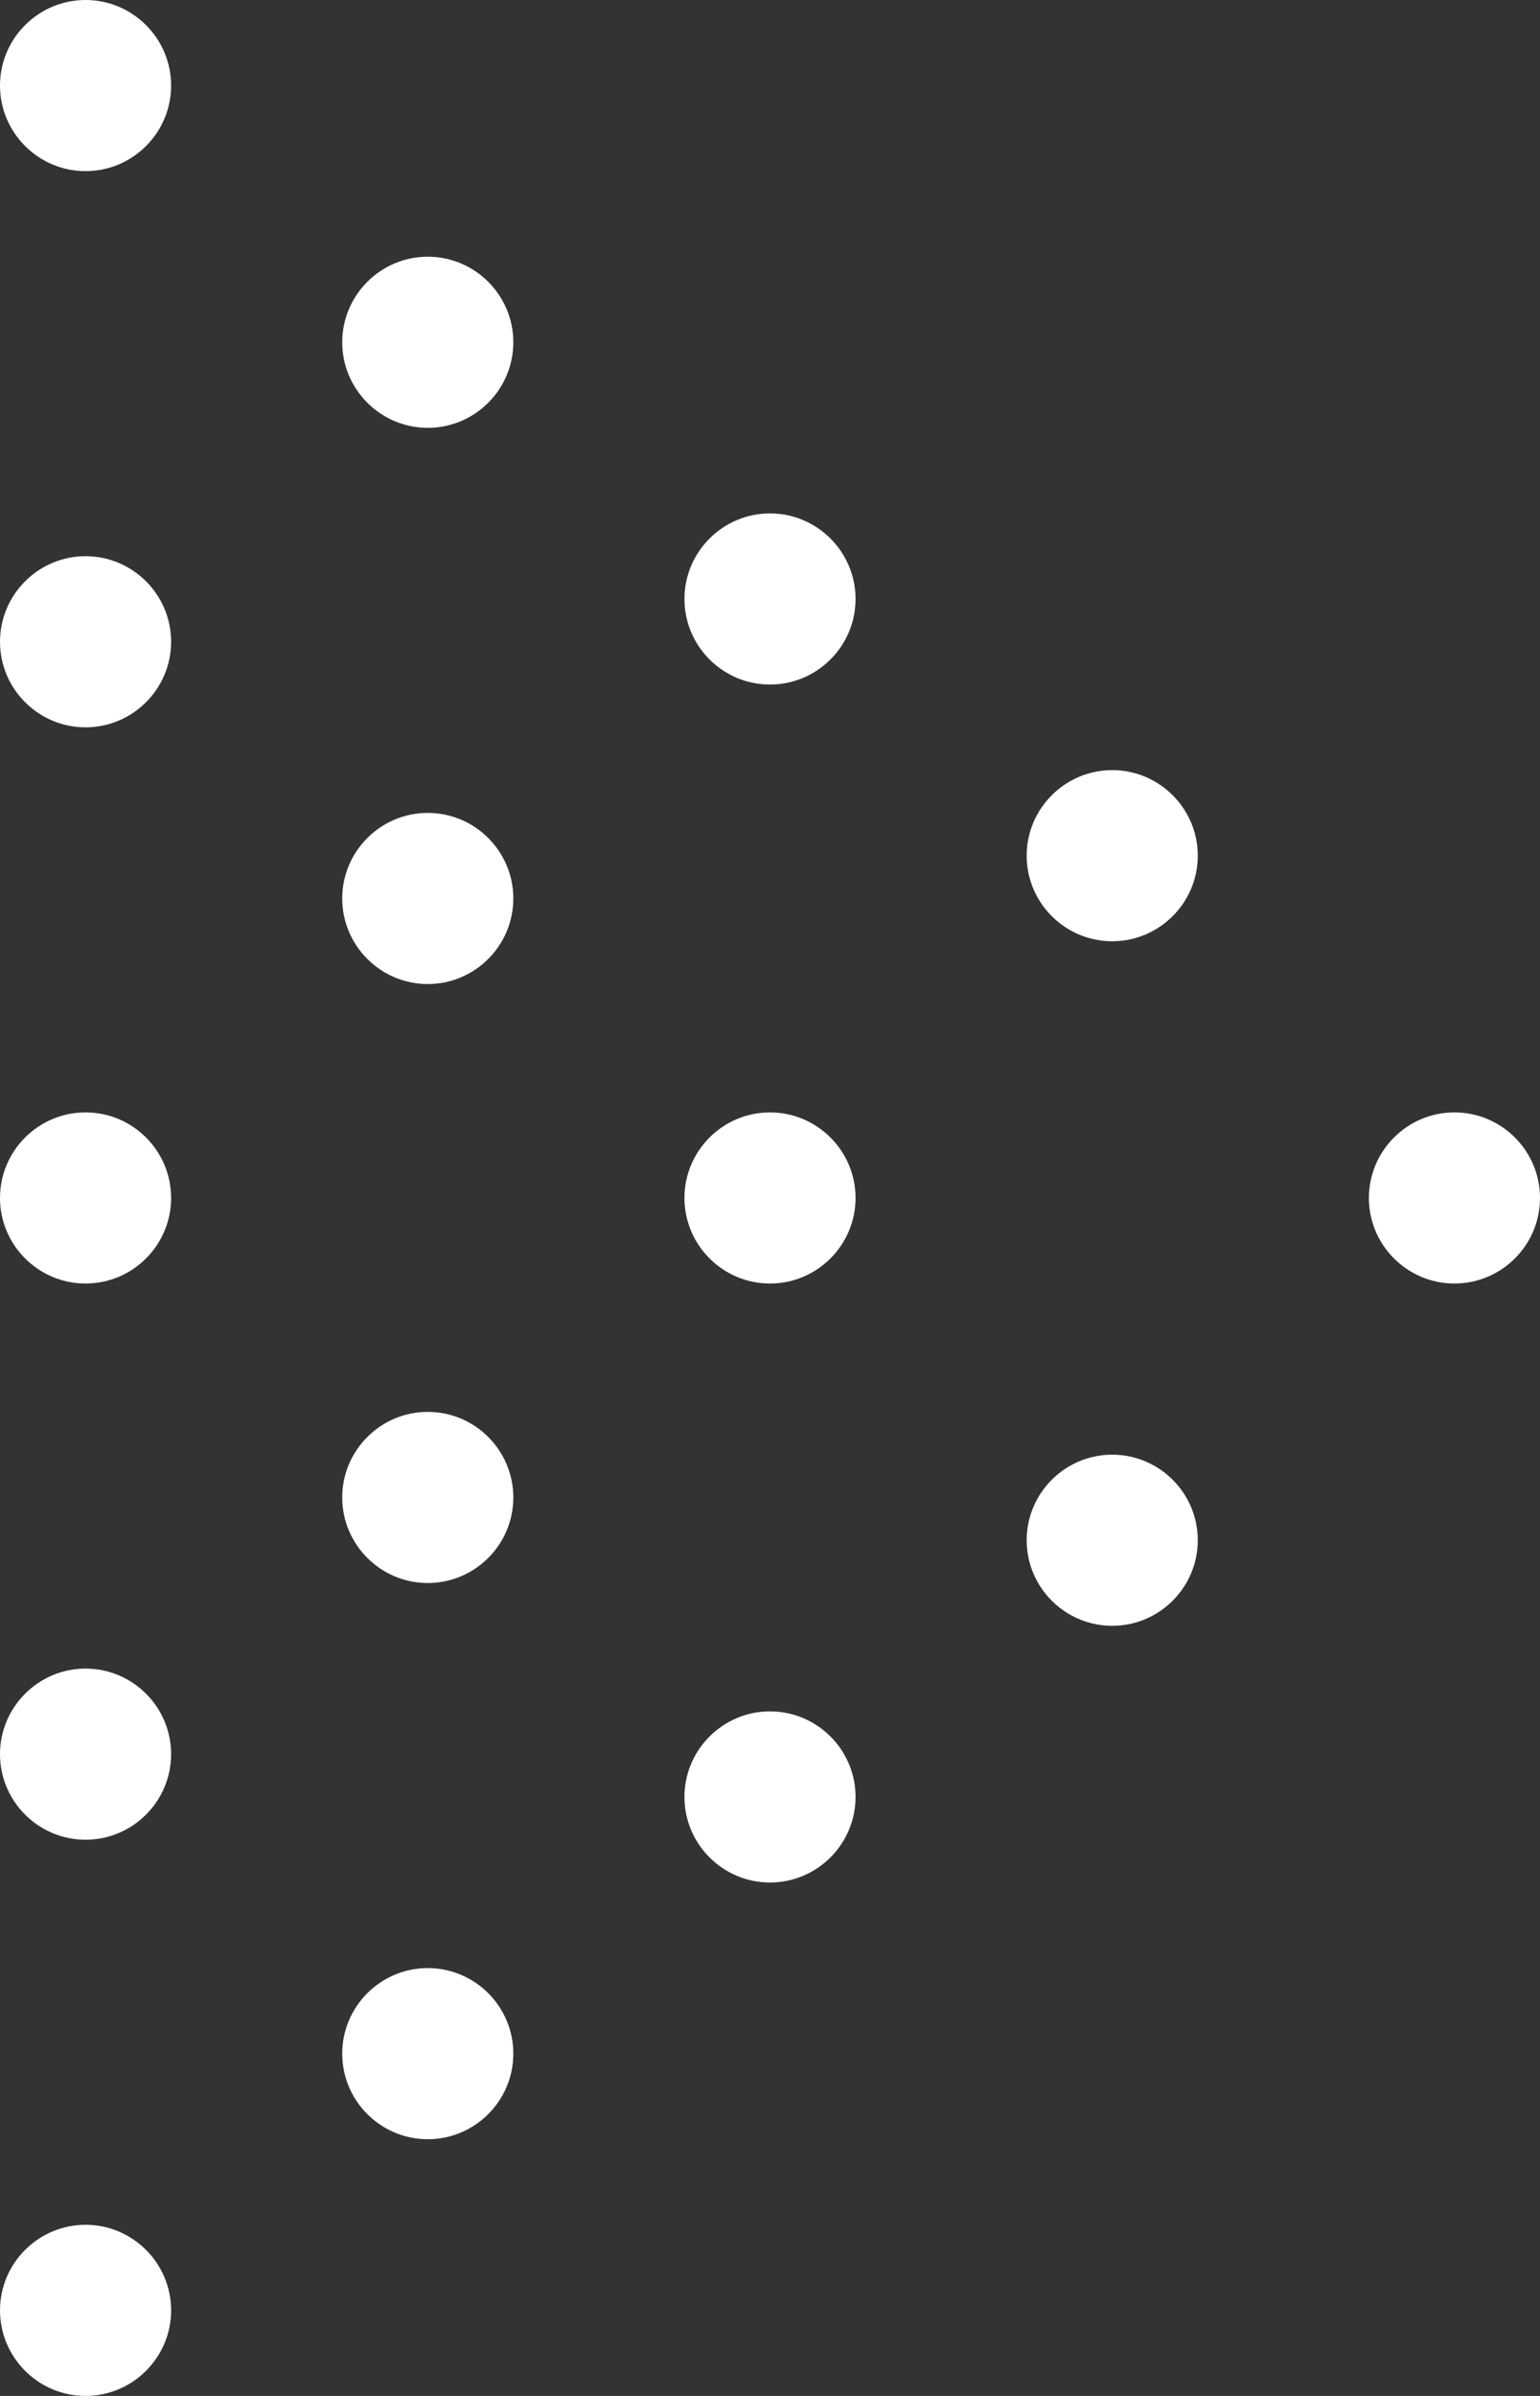 <?xml version="1.0" encoding="UTF-8" standalone="no"?><svg xmlns="http://www.w3.org/2000/svg" xmlns:xlink="http://www.w3.org/1999/xlink" fill="#000000" height="56" preserveAspectRatio="xMidYMid meet" version="1" viewBox="12.0 2.0 36.0 56.0" width="36" zoomAndPan="magnify"><rect x="12.0" y="2.0" width="36.0" height="56.0" fill="#333333" stroke="none"/><g fill="#ffffff" id="change1_1"><path d="M 14 6 C 15.102 6 16 5.102 16 4 C 16 2.898 15.102 2 14 2 C 12.898 2 12 2.898 12 4 C 12 5.102 12.898 6 14 6" fill="inherit"/><path d="M 22 8 C 20.898 8 20 8.898 20 10 C 20 11.102 20.898 12 22 12 C 23.102 12 24 11.102 24 10 C 24 8.898 23.102 8 22 8" fill="inherit"/><path d="M 14 45 C 15.102 45 16 44.102 16 43 C 16 41.898 15.102 41 14 41 C 12.898 41 12 41.898 12 43 C 12 44.102 12.898 45 14 45" fill="inherit"/><path d="M 14 58 C 15.102 58 16 57.102 16 56 C 16 54.898 15.102 54 14 54 C 12.898 54 12 54.898 12 56 C 12 57.102 12.898 58 14 58" fill="inherit"/><path d="M 14 32 C 15.102 32 16 31.102 16 30 C 16 28.898 15.102 28 14 28 C 12.898 28 12 28.898 12 30 C 12 31.102 12.898 32 14 32" fill="inherit"/><path d="M 48 30 C 48 28.898 47.102 28 46 28 C 44.898 28 44 28.898 44 30 C 44 31.102 44.898 32 46 32 C 47.102 32 48 31.102 48 30" fill="inherit"/><path d="M 38 40 C 39.102 40 40 39.102 40 38 C 40 36.898 39.102 36 38 36 C 36.898 36 36 36.898 36 38 C 36 39.102 36.898 40 38 40" fill="inherit"/><path d="M 14 19 C 15.102 19 16 18.102 16 17 C 16 15.898 15.102 15 14 15 C 12.898 15 12 15.898 12 17 C 12 18.102 12.898 19 14 19" fill="inherit"/><path d="M 38 20 C 36.898 20 36 20.898 36 22 C 36 23.102 36.898 24 38 24 C 39.102 24 40 23.102 40 22 C 40 20.898 39.102 20 38 20" fill="inherit"/><path d="M 30 28 C 28.898 28 28 28.898 28 30 C 28 31.102 28.898 32 30 32 C 31.102 32 32 31.102 32 30 C 32 28.898 31.102 28 30 28" fill="inherit"/><path d="M 30 14 C 28.898 14 28 14.898 28 16 C 28 17.102 28.898 18 30 18 C 31.102 18 32 17.102 32 16 C 32 14.898 31.102 14 30 14" fill="inherit"/><path d="M 30 46 C 31.102 46 32 45.102 32 44 C 32 42.898 31.102 42 30 42 C 28.898 42 28 42.898 28 44 C 28 45.102 28.898 46 30 46" fill="inherit"/><path d="M 22 52 C 23.102 52 24 51.102 24 50 C 24 48.898 23.102 48 22 48 C 20.898 48 20 48.898 20 50 C 20 51.102 20.898 52 22 52" fill="inherit"/><path d="M 22 35 C 20.898 35 20 35.898 20 37 C 20 38.102 20.898 39 22 39 C 23.102 39 24 38.102 24 37 C 24 35.898 23.102 35 22 35" fill="inherit"/><path d="M 22 25 C 23.102 25 24 24.102 24 23 C 24 21.898 23.102 21 22 21 C 20.898 21 20 21.898 20 23 C 20 24.102 20.898 25 22 25" fill="inherit"/></g></svg>